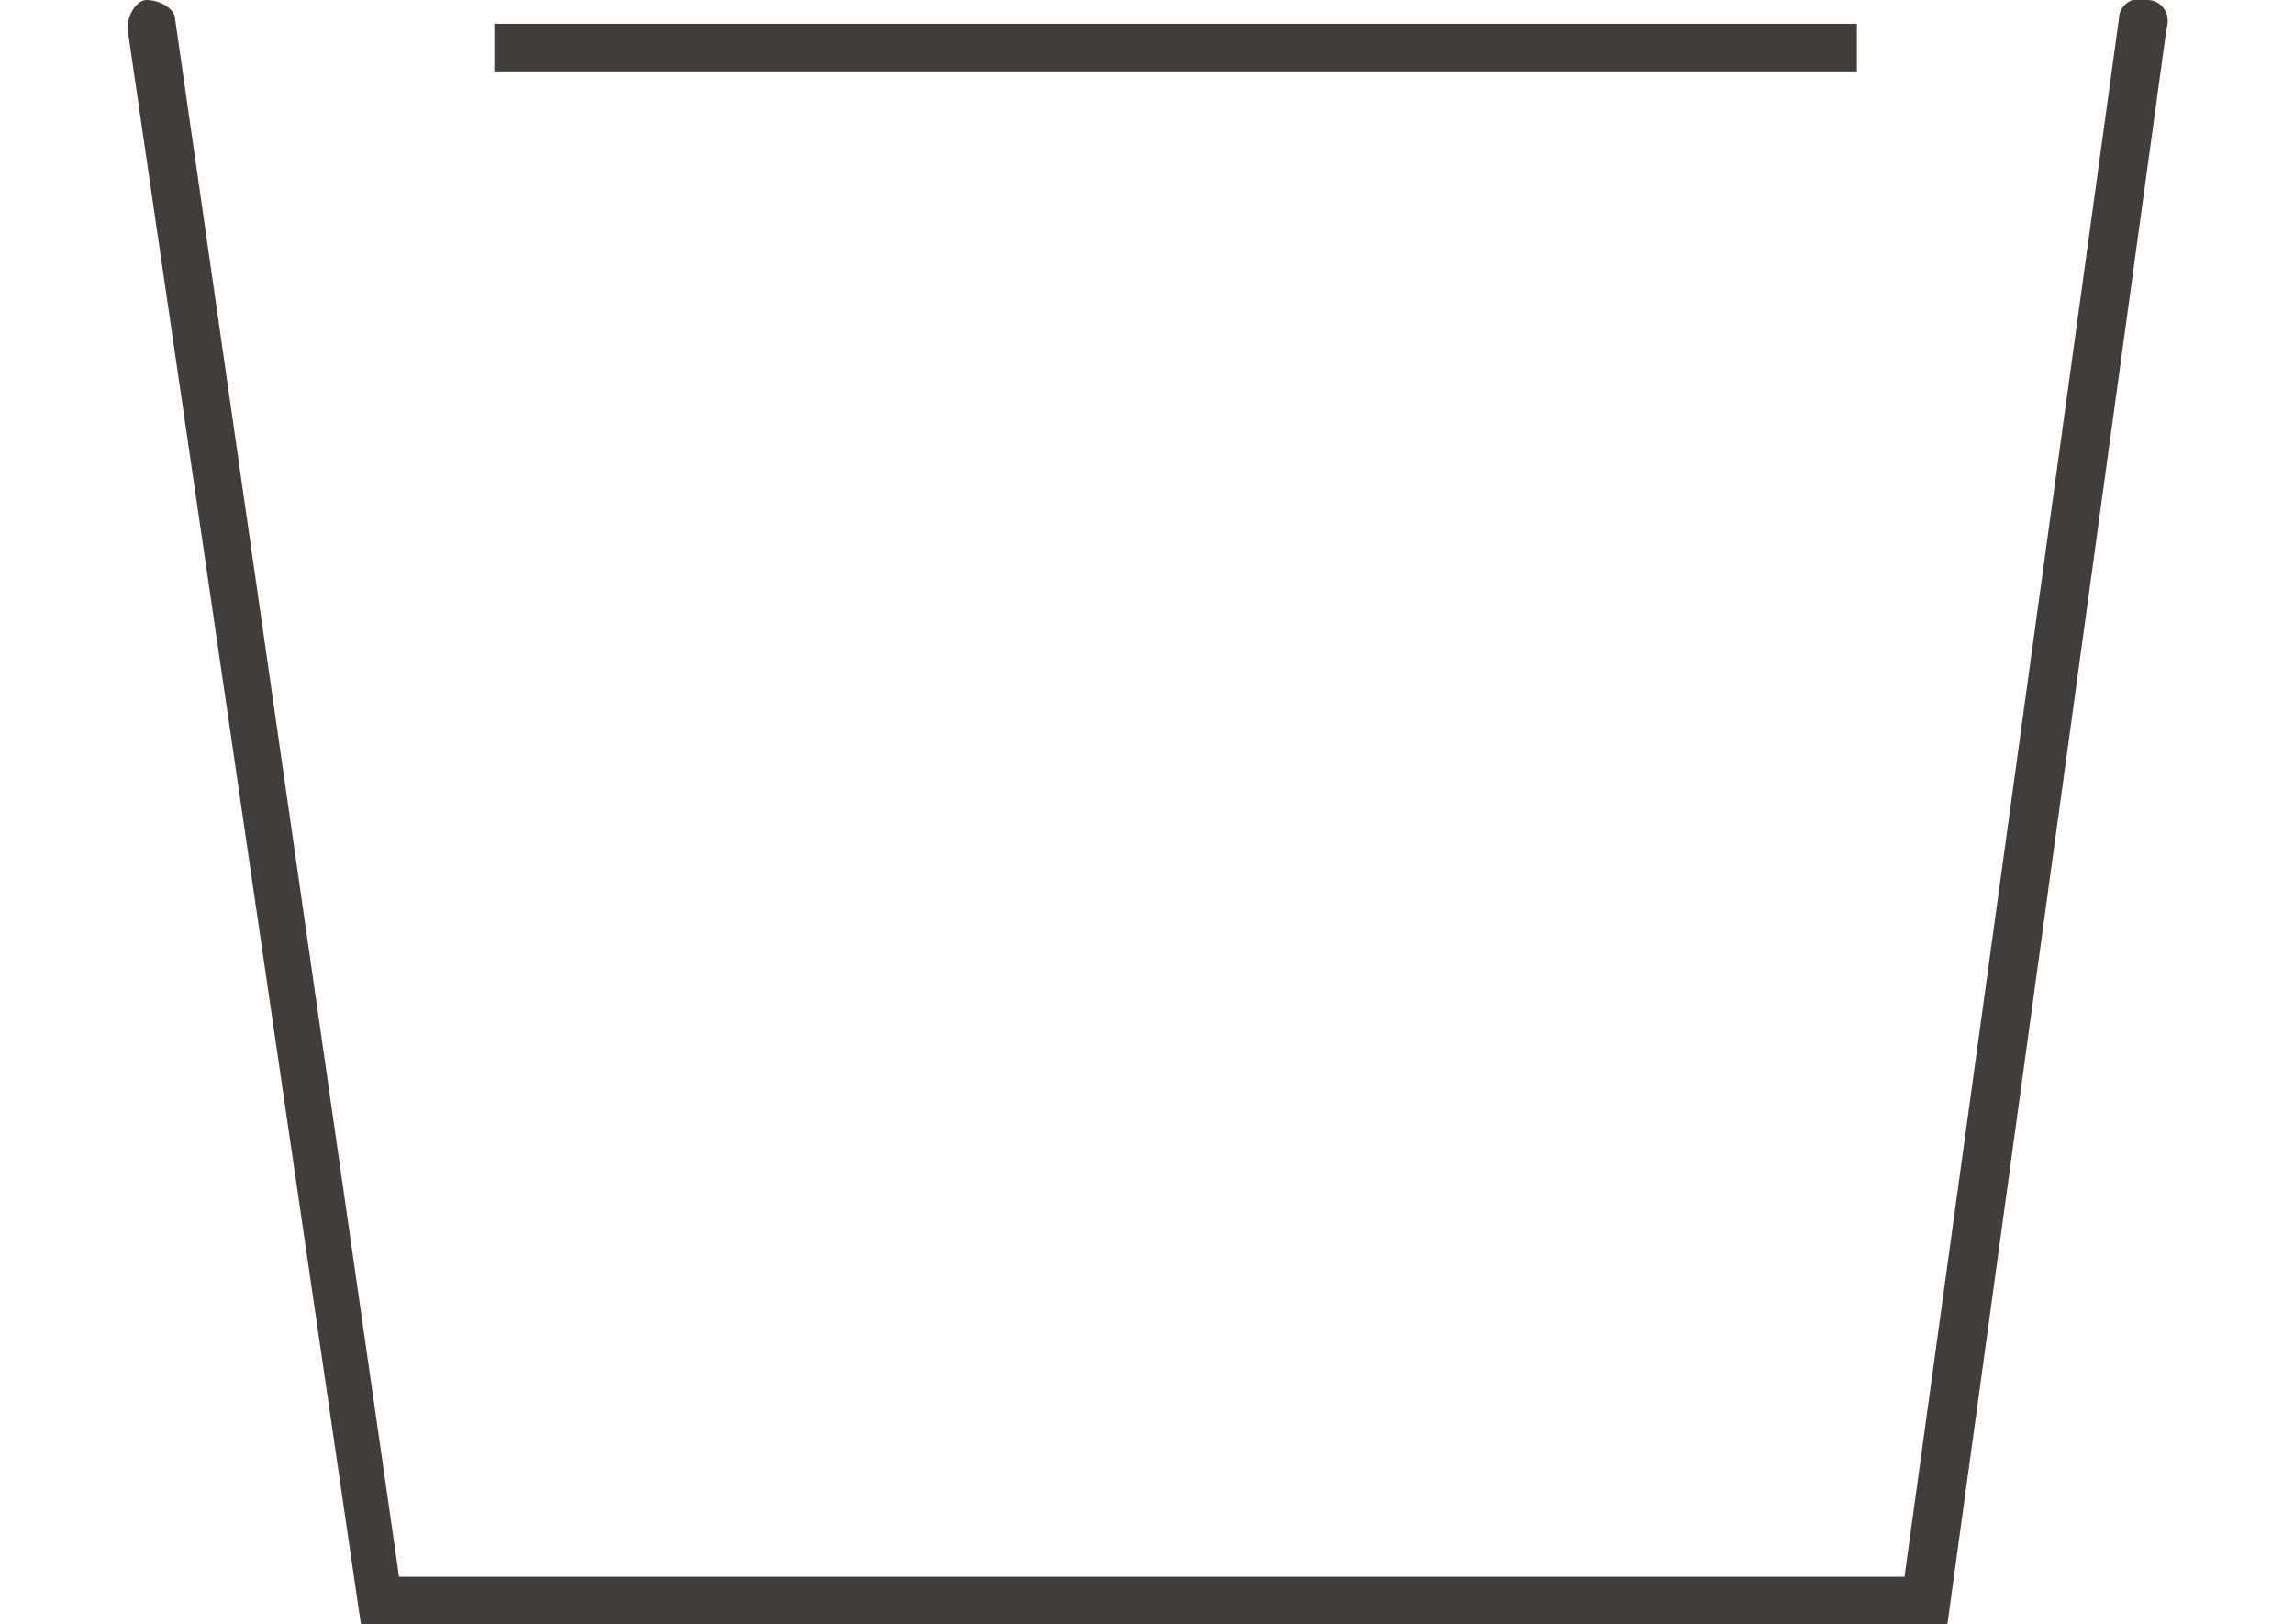 <?xml version="1.0" encoding="utf-8"?>
<!-- Generator: Adobe Illustrator 16.0.0, SVG Export Plug-In . SVG Version: 6.00 Build 0)  -->
<!DOCTYPE svg PUBLIC "-//W3C//DTD SVG 1.1//EN" "http://www.w3.org/Graphics/SVG/1.1/DTD/svg11.dtd">
<svg version="1.1" id="Layer_1" xmlns="http://www.w3.org/2000/svg" xmlns:xlink="http://www.w3.org/1999/xlink" x="0px" y="0px"
	 width="728.5px" height="515.91px" viewBox="0 0 728.5 515.91" enable-background="new 0 0 728.5 515.91" xml:space="preserve">
<g>
	<path fill="#413D3B" d="M618.423,515.91H114.616L40.482,9.078C40.482,4.539,43.508,0,46.534,0c4.539,0,9.078,3.026,9.078,6.052
		l71.108,494.729h478.087L672.889,6.052c0-4.539,4.538-7.564,9.077-6.052c4.539,0,7.564,4.539,6.052,9.078L618.423,515.91z"/>
	<g>
	</g>
	<rect x="156.978" y="7.564" fill="#413D3B" width="432.699" height="15.129"/>
</g>
</svg>
